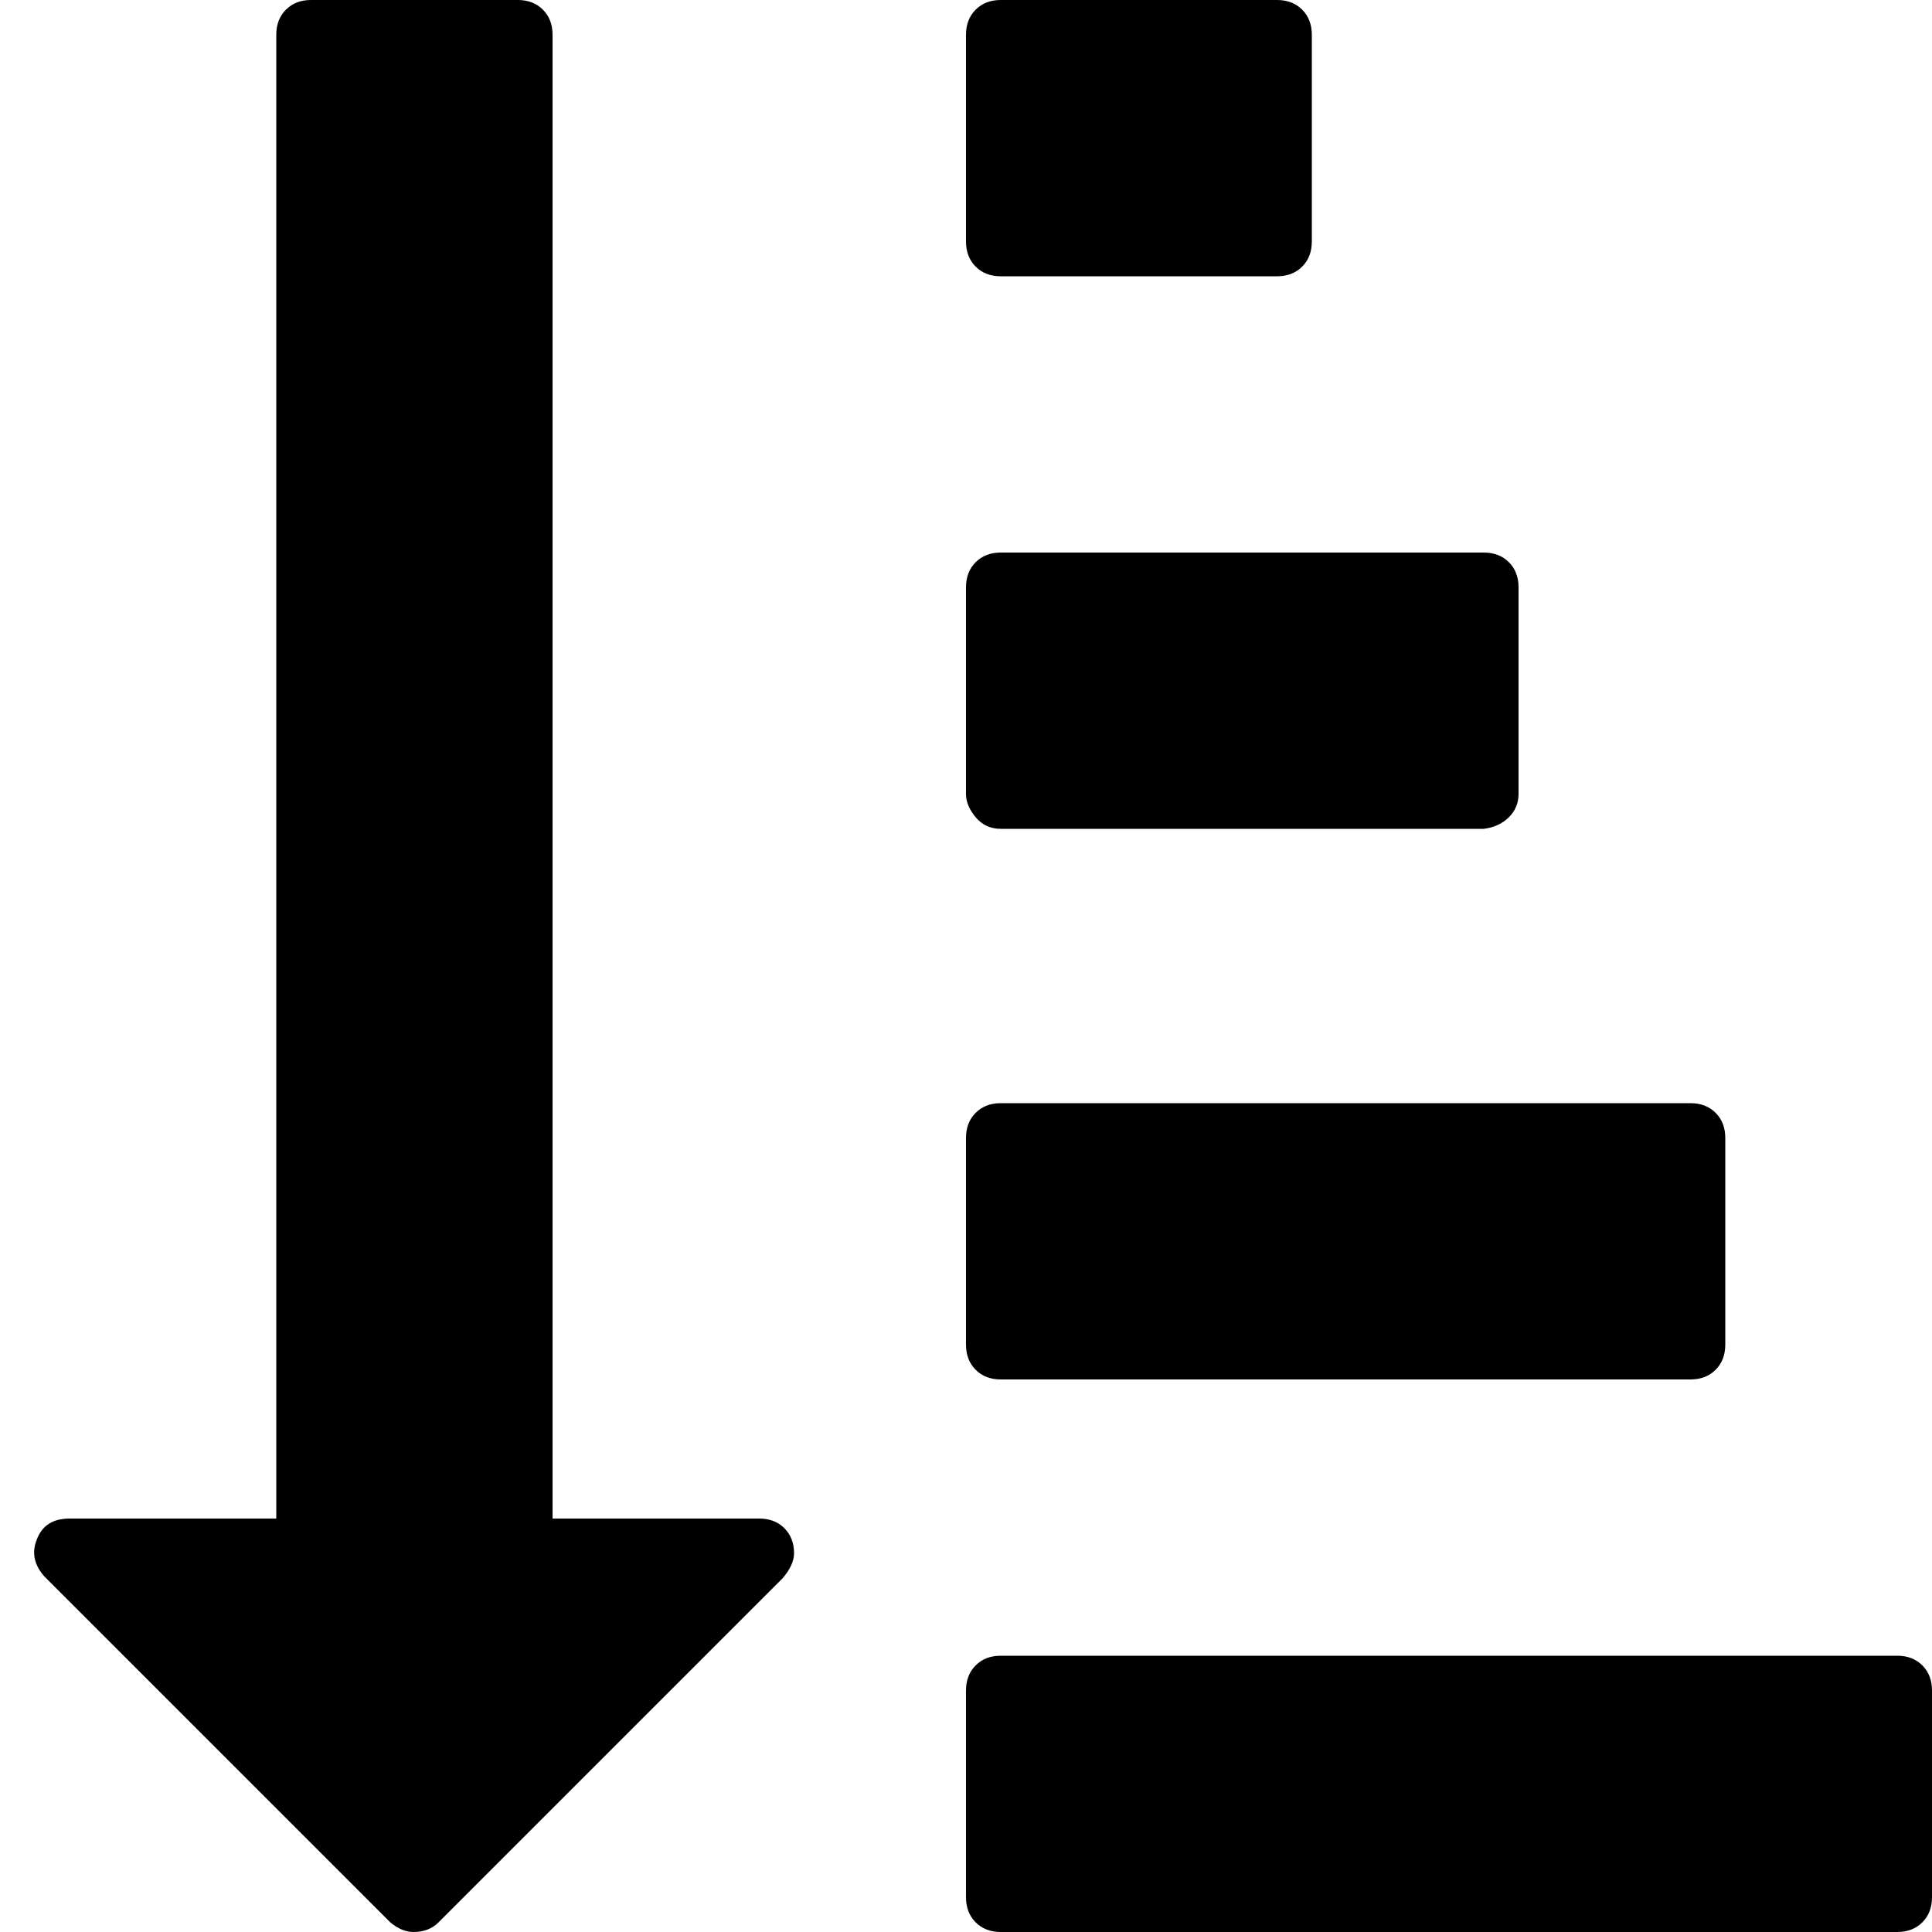 <!-- Generated by IcoMoon.io -->
<svg version="1.1" xmlns="http://www.w3.org/2000/svg" width="32" height="32" viewBox="0 0 32 32">
<title>sort-alt-up</title>
<path d="M13.152 25.728q0 0.192-0.192 0.416l-5.696 5.696q-0.16 0.16-0.416 0.16-0.192 0-0.384-0.16l-5.728-5.728q-0.256-0.288-0.128-0.608 0.128-0.352 0.544-0.352h3.424v-24.576q0-0.256 0.16-0.416t0.416-0.16h3.424q0.256 0 0.416 0.16t0.16 0.416v24.576h3.424q0.256 0 0.416 0.16t0.16 0.416zM32 28v3.424q0 0.256-0.16 0.416t-0.416 0.16h-14.848q-0.256 0-0.416-0.16t-0.16-0.416v-3.424q0-0.256 0.16-0.416t0.416-0.16h14.848q0.256 0 0.416 0.16t0.16 0.416zM28.576 18.848v3.424q0 0.256-0.16 0.416t-0.416 0.16h-11.424q-0.256 0-0.416-0.16t-0.16-0.416v-3.424q0-0.256 0.16-0.416t0.416-0.16h11.424q0.256 0 0.416 0.16t0.16 0.416zM25.152 9.728v3.424q0 0.224-0.16 0.384t-0.416 0.192h-8q-0.256 0-0.416-0.192t-0.16-0.384v-3.424q0-0.256 0.16-0.416t0.416-0.16h8q0.256 0 0.416 0.16t0.16 0.416zM21.728 0.576v3.424q0 0.256-0.16 0.416t-0.416 0.16h-4.576q-0.256 0-0.416-0.16t-0.16-0.416v-3.424q0-0.256 0.16-0.416t0.416-0.16h4.576q0.256 0 0.416 0.16t0.16 0.416z"></path>
</svg>
